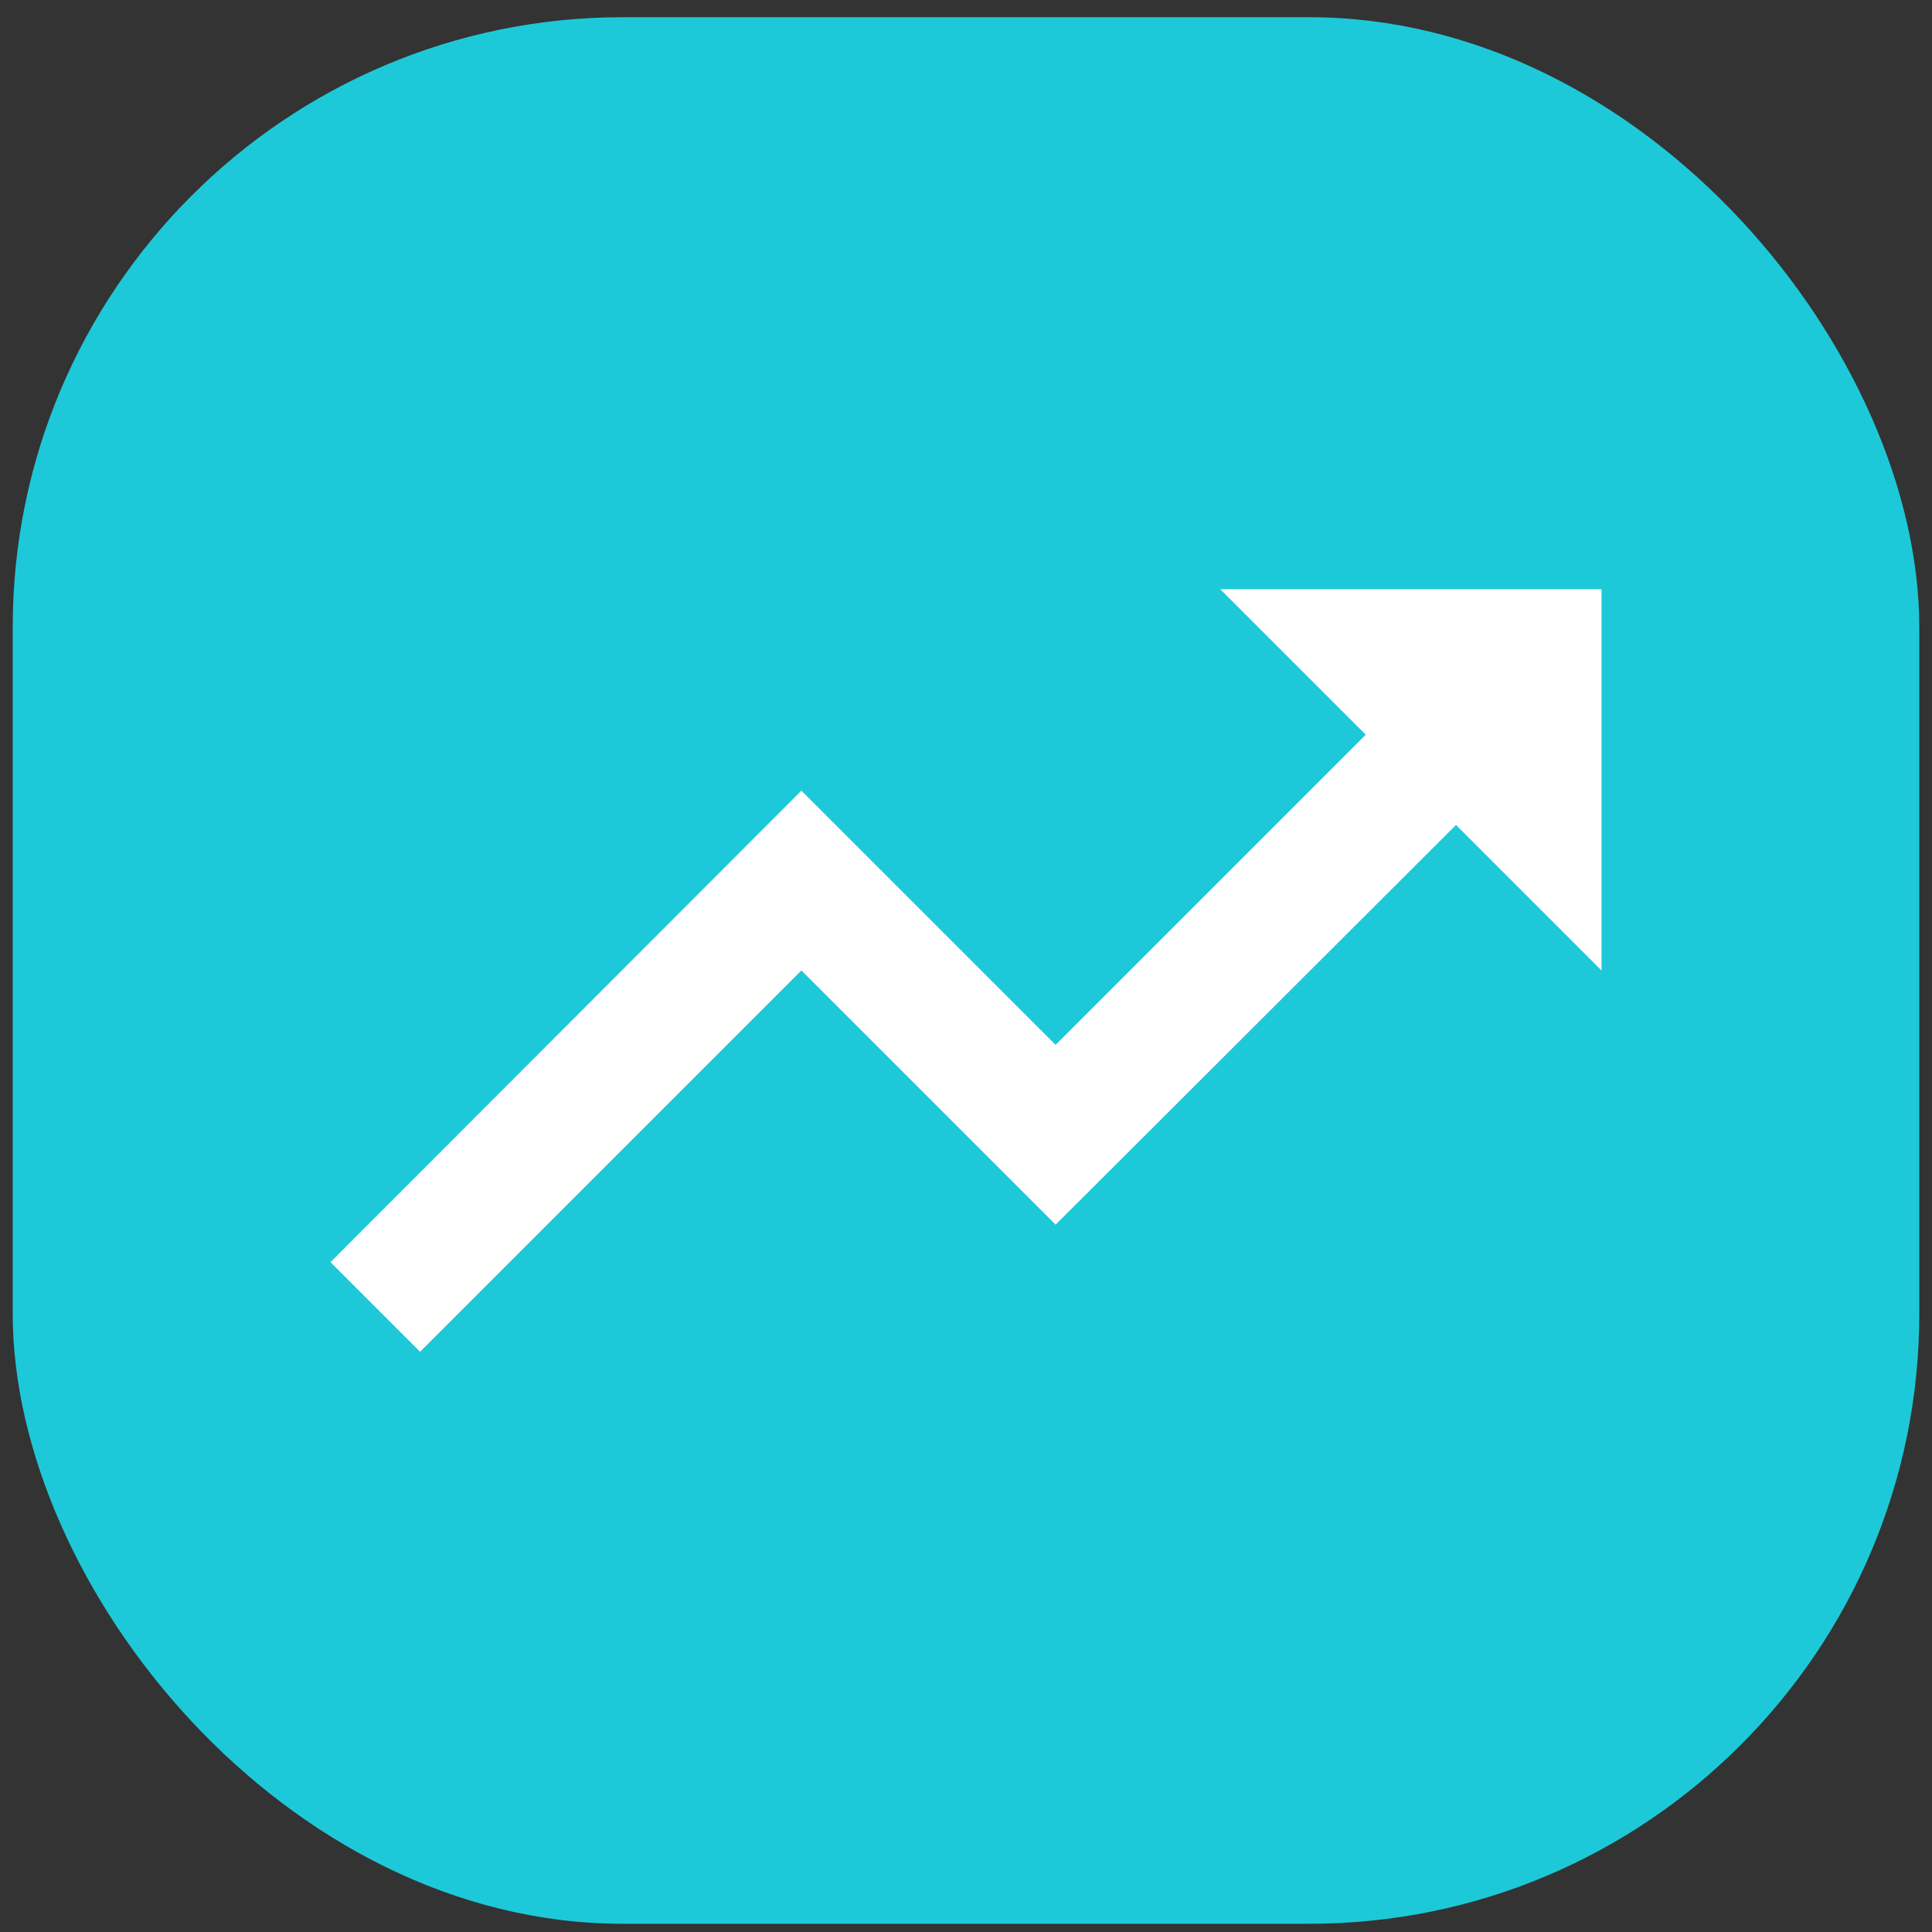 <svg width="76" height="76" viewBox="0 0 76 76" fill="none" xmlns="http://www.w3.org/2000/svg">
<rect x="0" y="0" width="76" height="76" fill="#333333" stroke="none"/>
<rect x="0.5" y="0.677" width="75" height="75" rx="24" fill="#1DC9D8"/>
<path d="M48 23.177L53.725 28.901L41.525 41.102L31.525 31.102L13 49.651L16.525 53.176L31.525 38.176L41.525 48.176L57.275 32.452L63 38.176V23.177H48Z" fill="white"/>
</svg>
